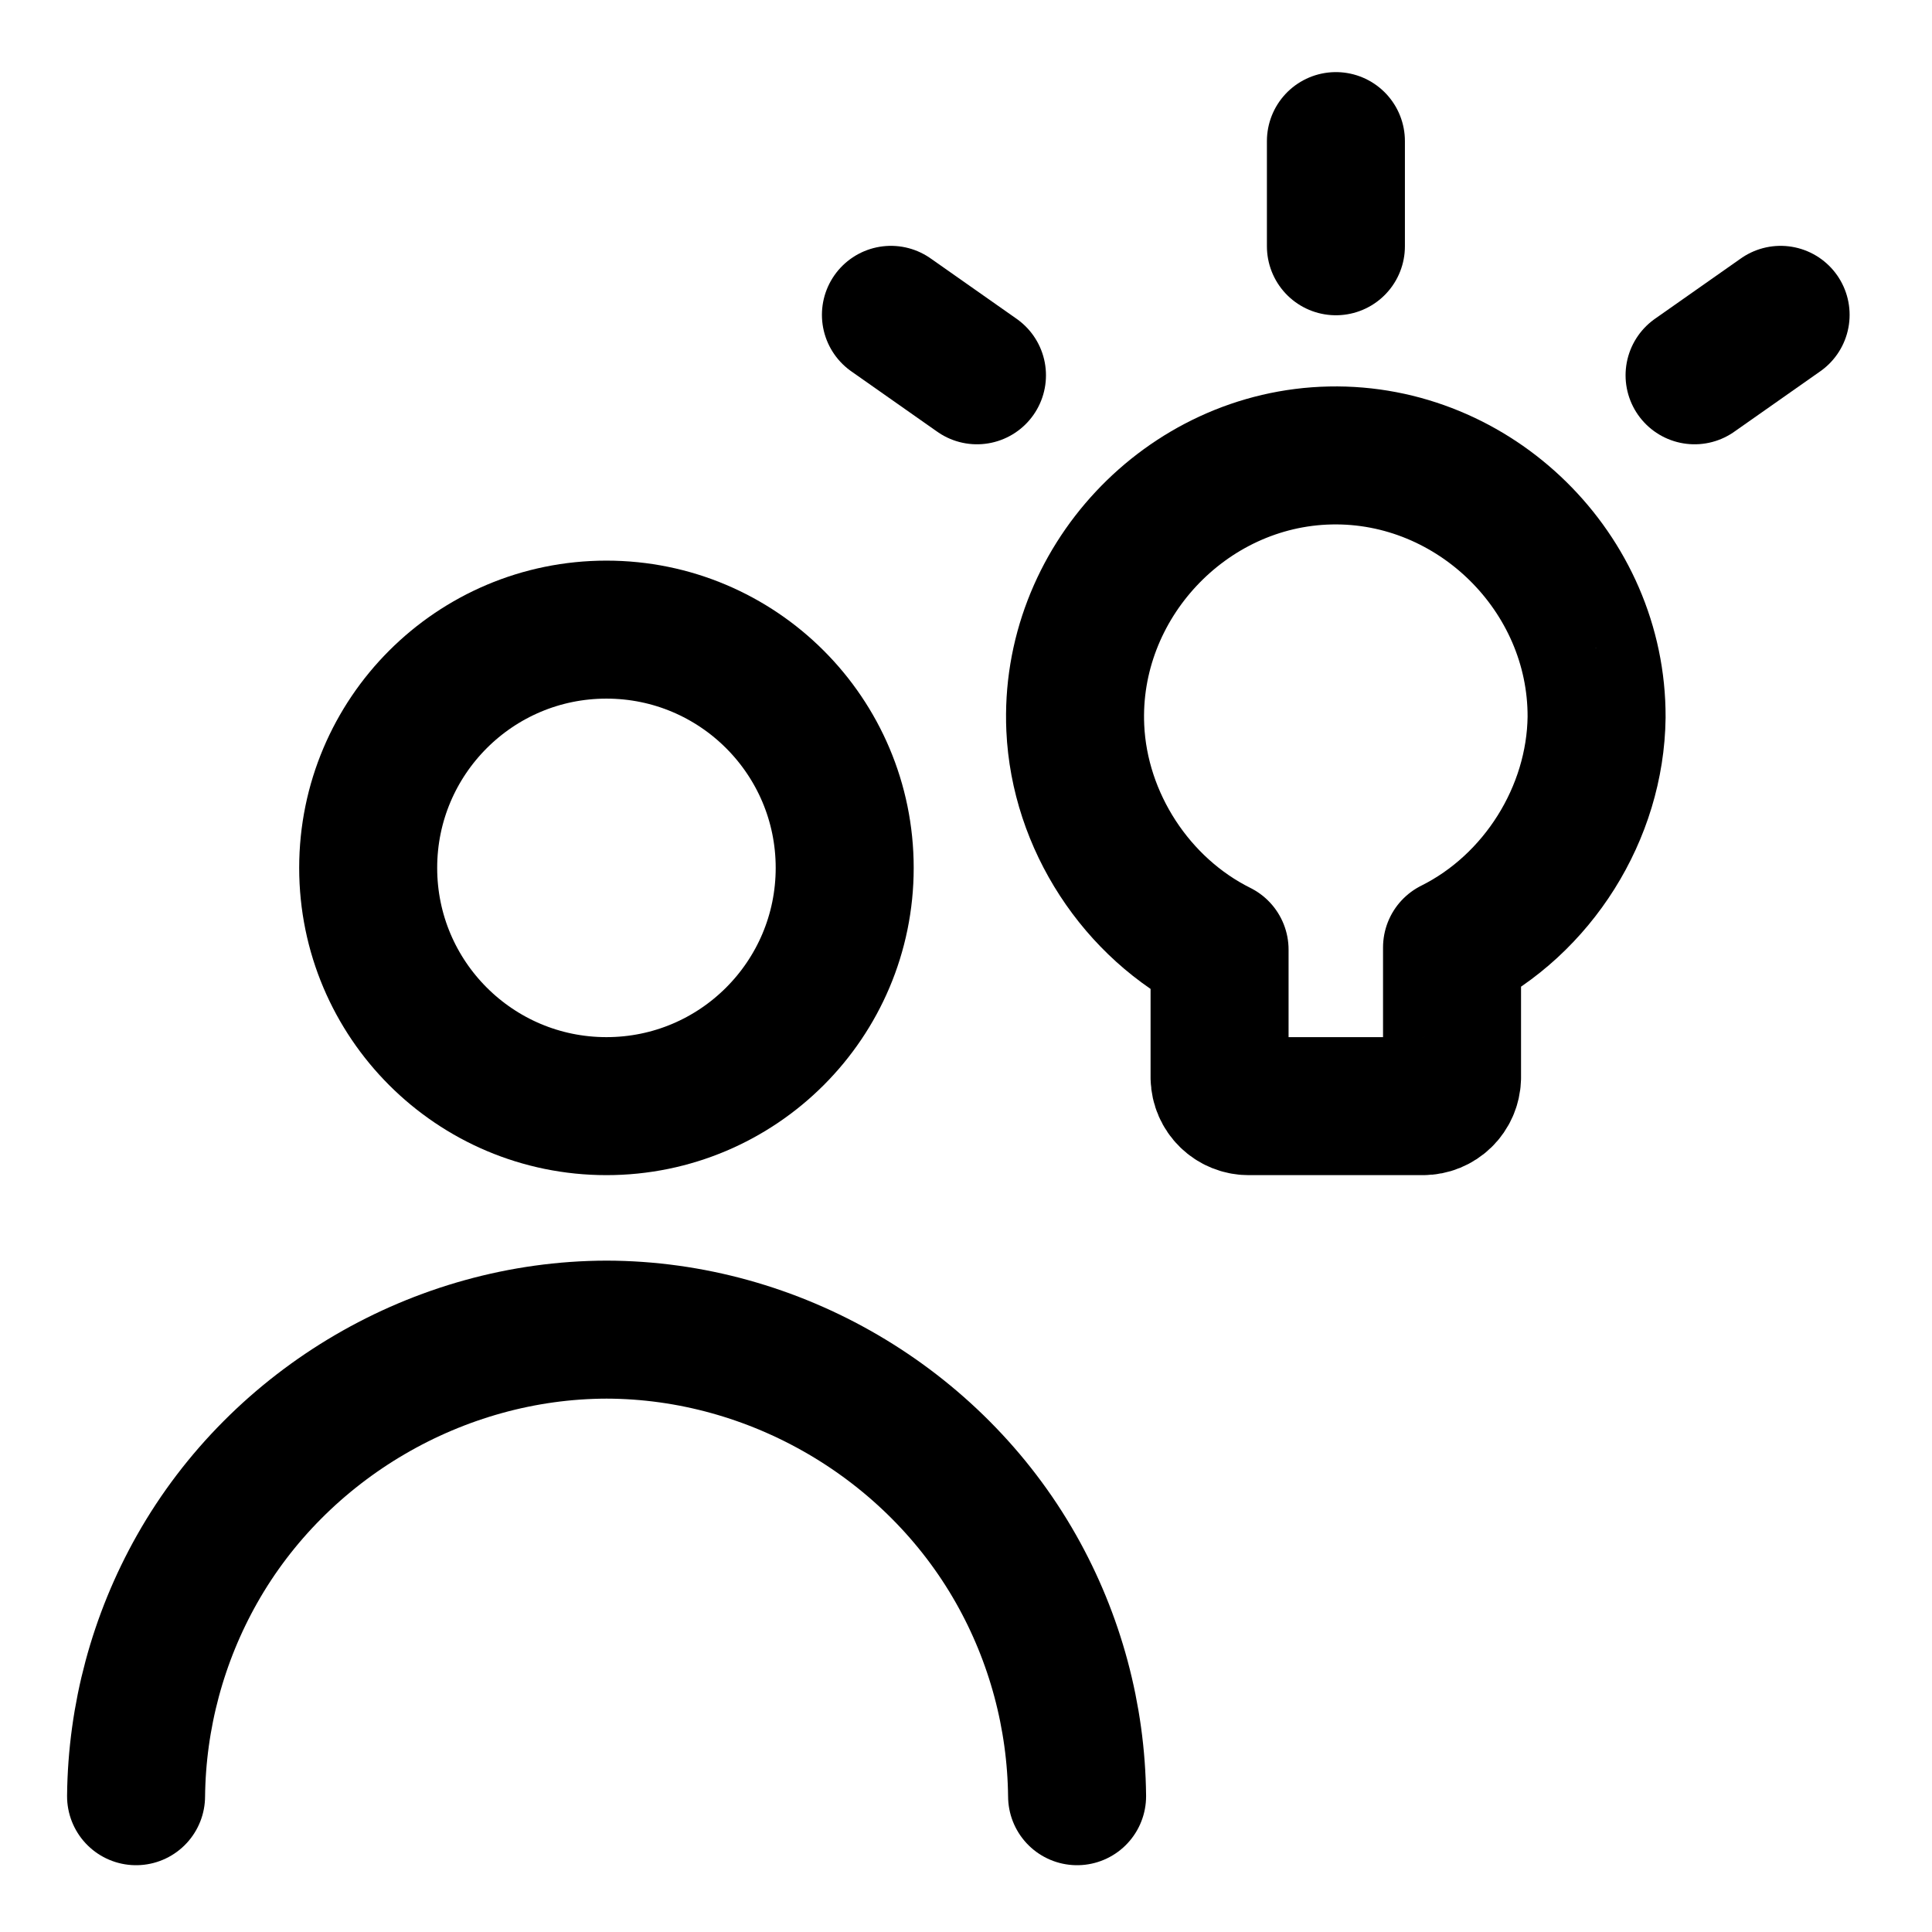 <?xml version="1.0" encoding="UTF-8"?> <svg xmlns="http://www.w3.org/2000/svg" fill="none" viewBox="-1 -1 28 28" id="Collaborations-Idea--Streamline-Core.svg" height="28" width="28"><desc>Collaborations Idea Streamline Icon: https://streamlinehq.com</desc><g id="collaborations-idea--collaborations-idea-work"><path id="Vector" stroke="#000000" stroke-linecap="round" stroke-linejoin="round" d="M7.789 15.031c1.907 0 3.453 -1.546 3.453 -3.453 0 -1.907 -1.546 -3.453 -3.453 -3.453 -1.907 0 -3.453 1.546 -3.453 3.453 0 1.907 1.546 3.453 3.453 3.453Z" stroke-width="2"></path><path id="Vector_2" stroke="#000000" stroke-linecap="round" stroke-linejoin="round" d="M0.972 25.032c0.012 -1.155 0.317 -2.288 0.885 -3.293 1.198 -2.119 3.5 -3.464 5.934 -3.469 2.434 0.005 4.735 1.351 5.934 3.469 0.569 1.005 0.873 2.139 0.885 3.293" stroke-width="2"></path><path id="Vector 606" stroke="#000000" stroke-linecap="round" stroke-linejoin="round" d="M18.361 2.569V1.045" stroke-width="2"></path><path id="Vector 610" stroke="#000000" stroke-linecap="round" stroke-linejoin="round" d="m23.559 4.439 1.247 -0.876" stroke-width="2"></path><path id="Vector 611" stroke="#000000" stroke-linecap="round" stroke-linejoin="round" d="m13.159 4.439 -1.247 -0.876" stroke-width="2"></path><path id="Vector_3" stroke="#000000" stroke-linecap="round" stroke-linejoin="round" d="M22.139 9.394c0.008 -2.094 -1.764 -3.836 -3.858 -3.793 -2.094 0.043 -3.792 1.858 -3.697 3.95 0.061 1.347 0.885 2.612 2.091 3.212v1.857c0.003 0.11 0.048 0.214 0.127 0.291 0.079 0.077 0.184 0.12 0.294 0.12H19.623c0.11 0 0.215 -0.043 0.294 -0.12 0.079 -0.077 0.124 -0.181 0.127 -0.291V12.731c1.244 -0.62 2.078 -1.947 2.095 -3.337Z" stroke-width="2"></path></g></svg> 